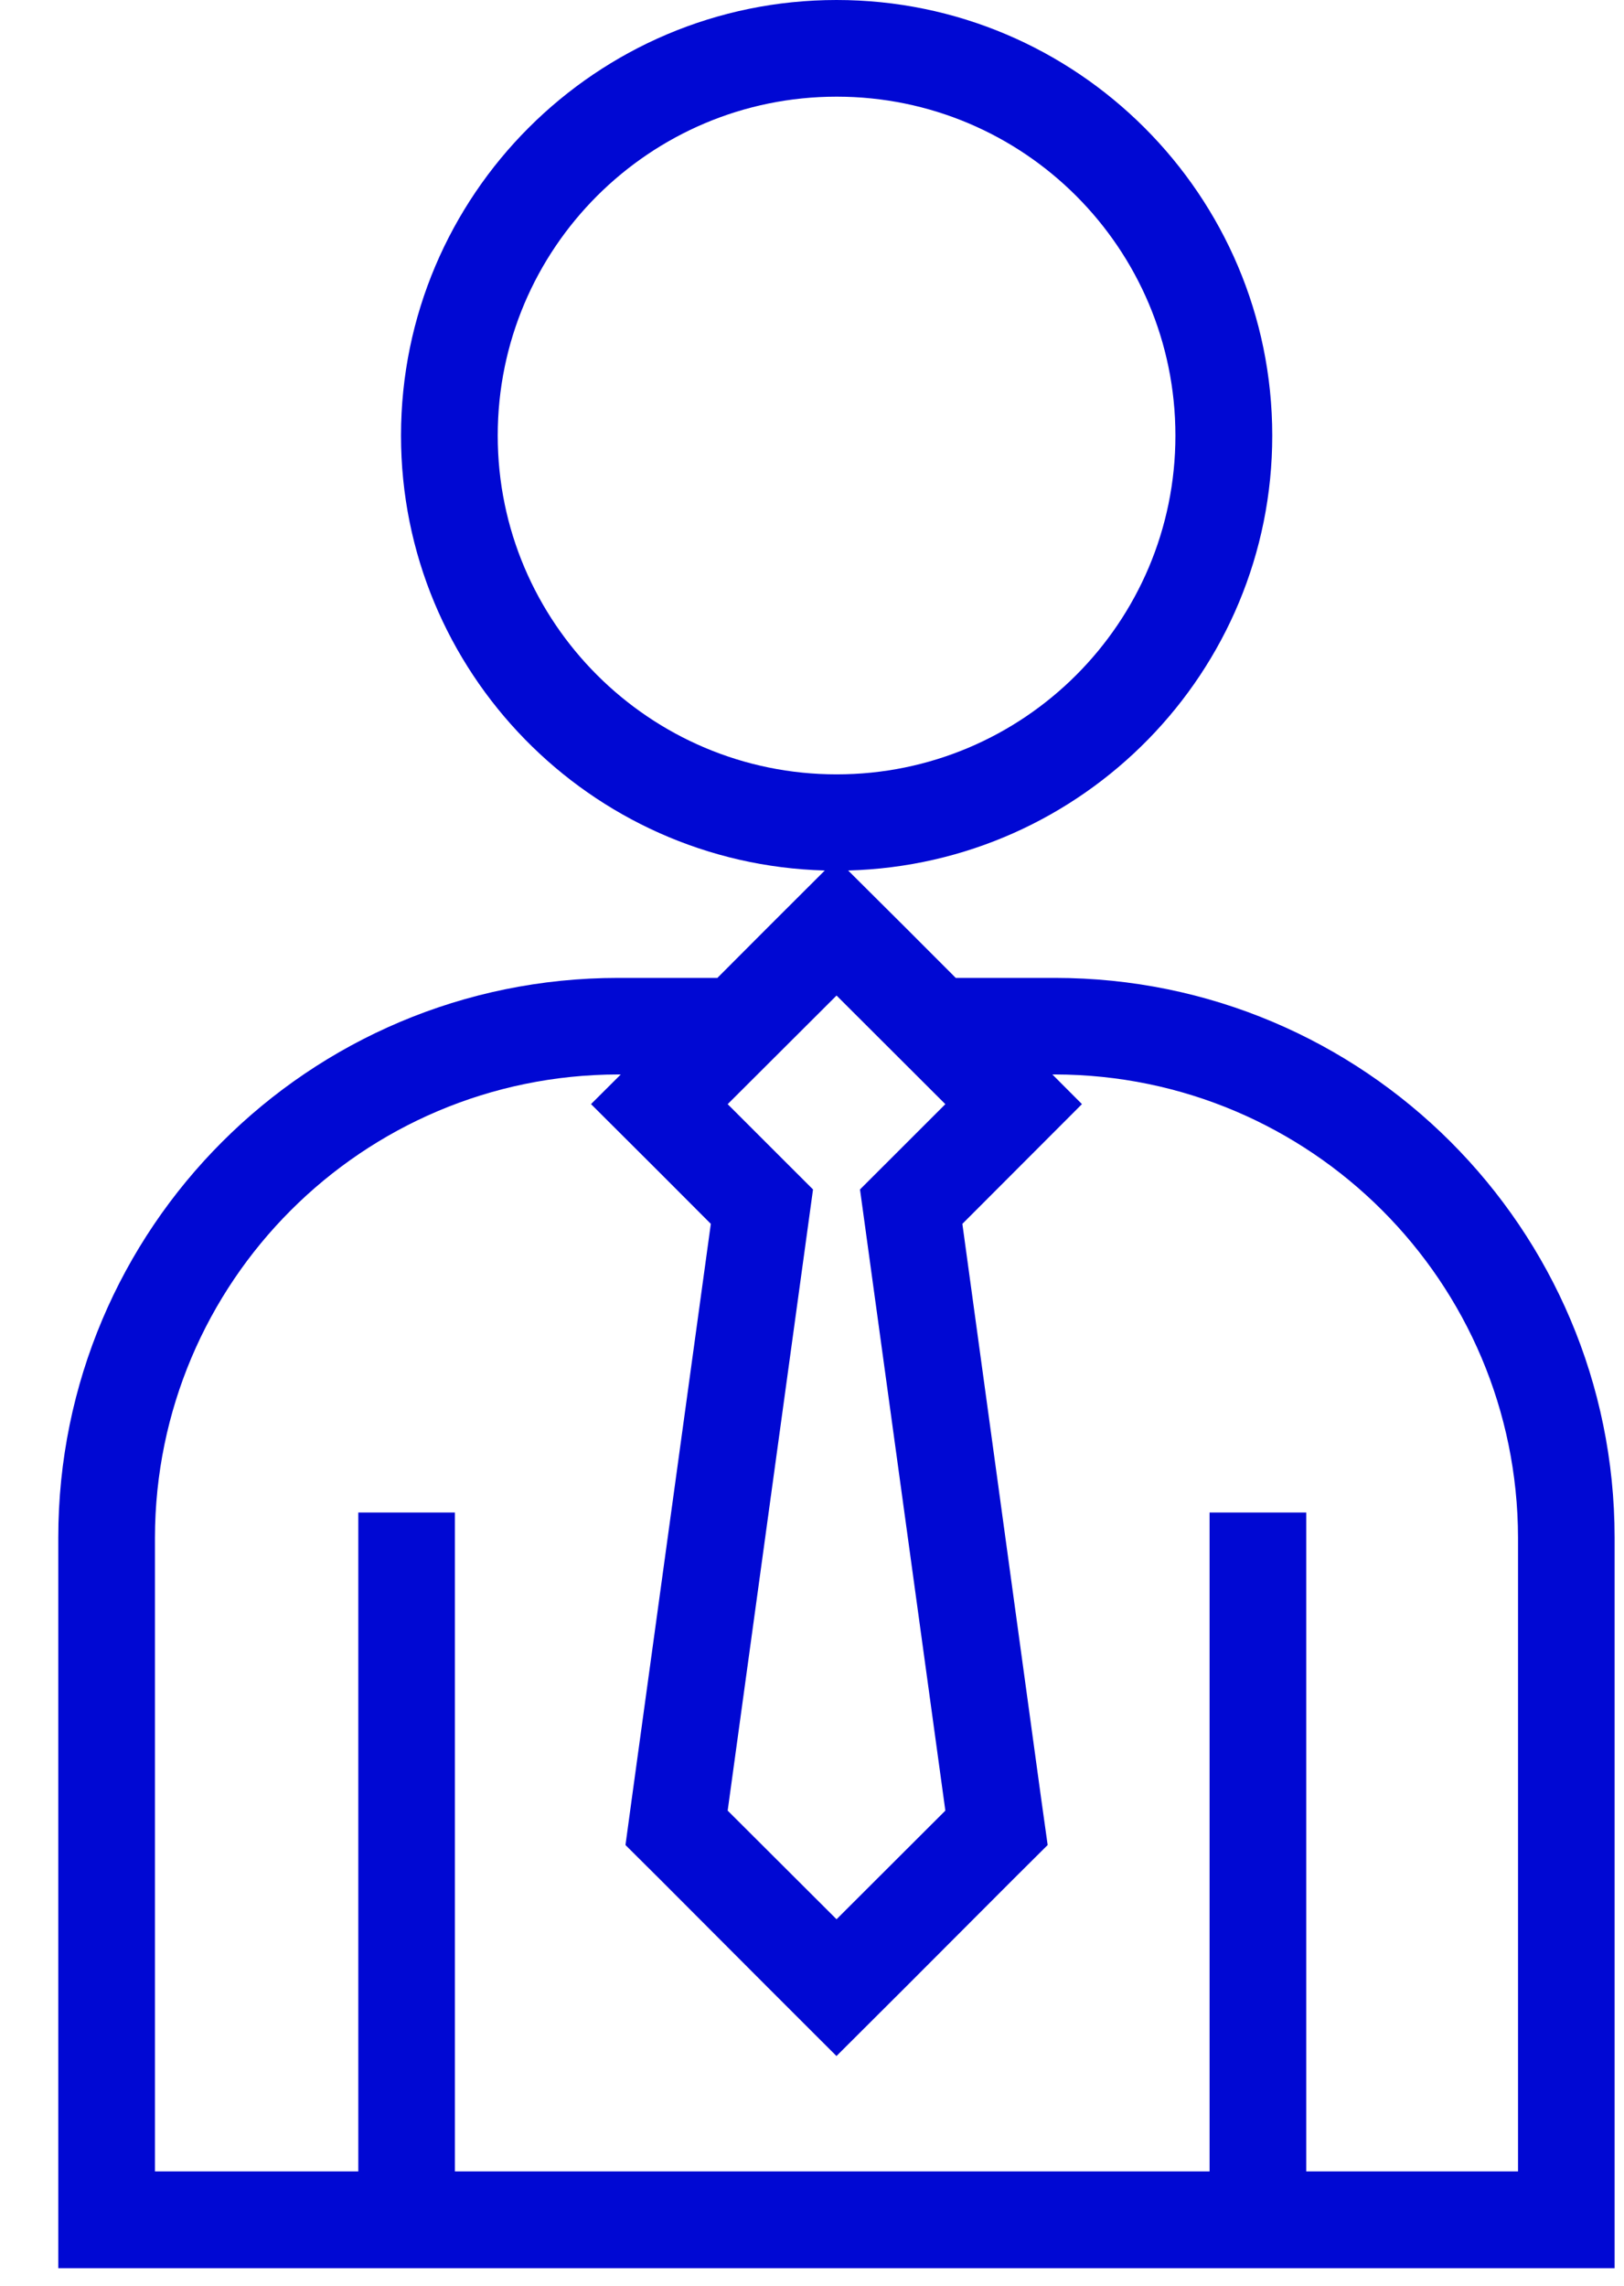 <svg width="27" height="38" viewBox="0 0 27 38" fill="none" xmlns="http://www.w3.org/2000/svg">
<path d="M17.54 16.258H15.89L15.045 15.412L14.101 14.472C18.005 14.368 21.152 11.17 21.152 7.242C21.152 3.247 17.901 0 13.909 0C9.915 0 6.667 3.247 6.667 7.242C6.667 11.17 9.811 14.368 13.713 14.472L12.771 15.412L11.927 16.258H10.277C5.133 16.258 0.969 20.423 0.969 25.564V37.709H26.844V25.564C26.842 20.424 22.677 16.258 17.54 16.258ZM8.275 7.242C8.275 4.127 10.804 1.607 13.91 1.607C17.019 1.607 19.542 4.127 19.542 7.242C19.542 10.351 17.019 12.874 13.91 12.874C10.804 12.874 8.275 10.351 8.275 7.242ZM12.098 18.357L13.908 16.551L15.717 18.357L14.298 19.775L15.717 30.102L13.908 31.908L12.098 30.102L13.517 19.775L12.098 18.357ZM21.717 36.1V25.146H20.11V36.1H7.563V25.146H5.957V36.1H2.576V25.564C2.584 21.314 6.023 17.87 10.278 17.863H10.321L9.826 18.356L10.964 19.491L11.818 20.347L10.507 29.881L10.399 30.674L10.964 31.236L12.772 33.048L13.907 34.182L15.044 33.048L16.853 31.236L17.418 30.674L17.307 29.881L16 20.347L17.988 18.356L17.496 17.863H17.539C21.791 17.87 25.23 21.314 25.238 25.563V36.1H21.717Z" fill="#0008D3"/>
</svg>
